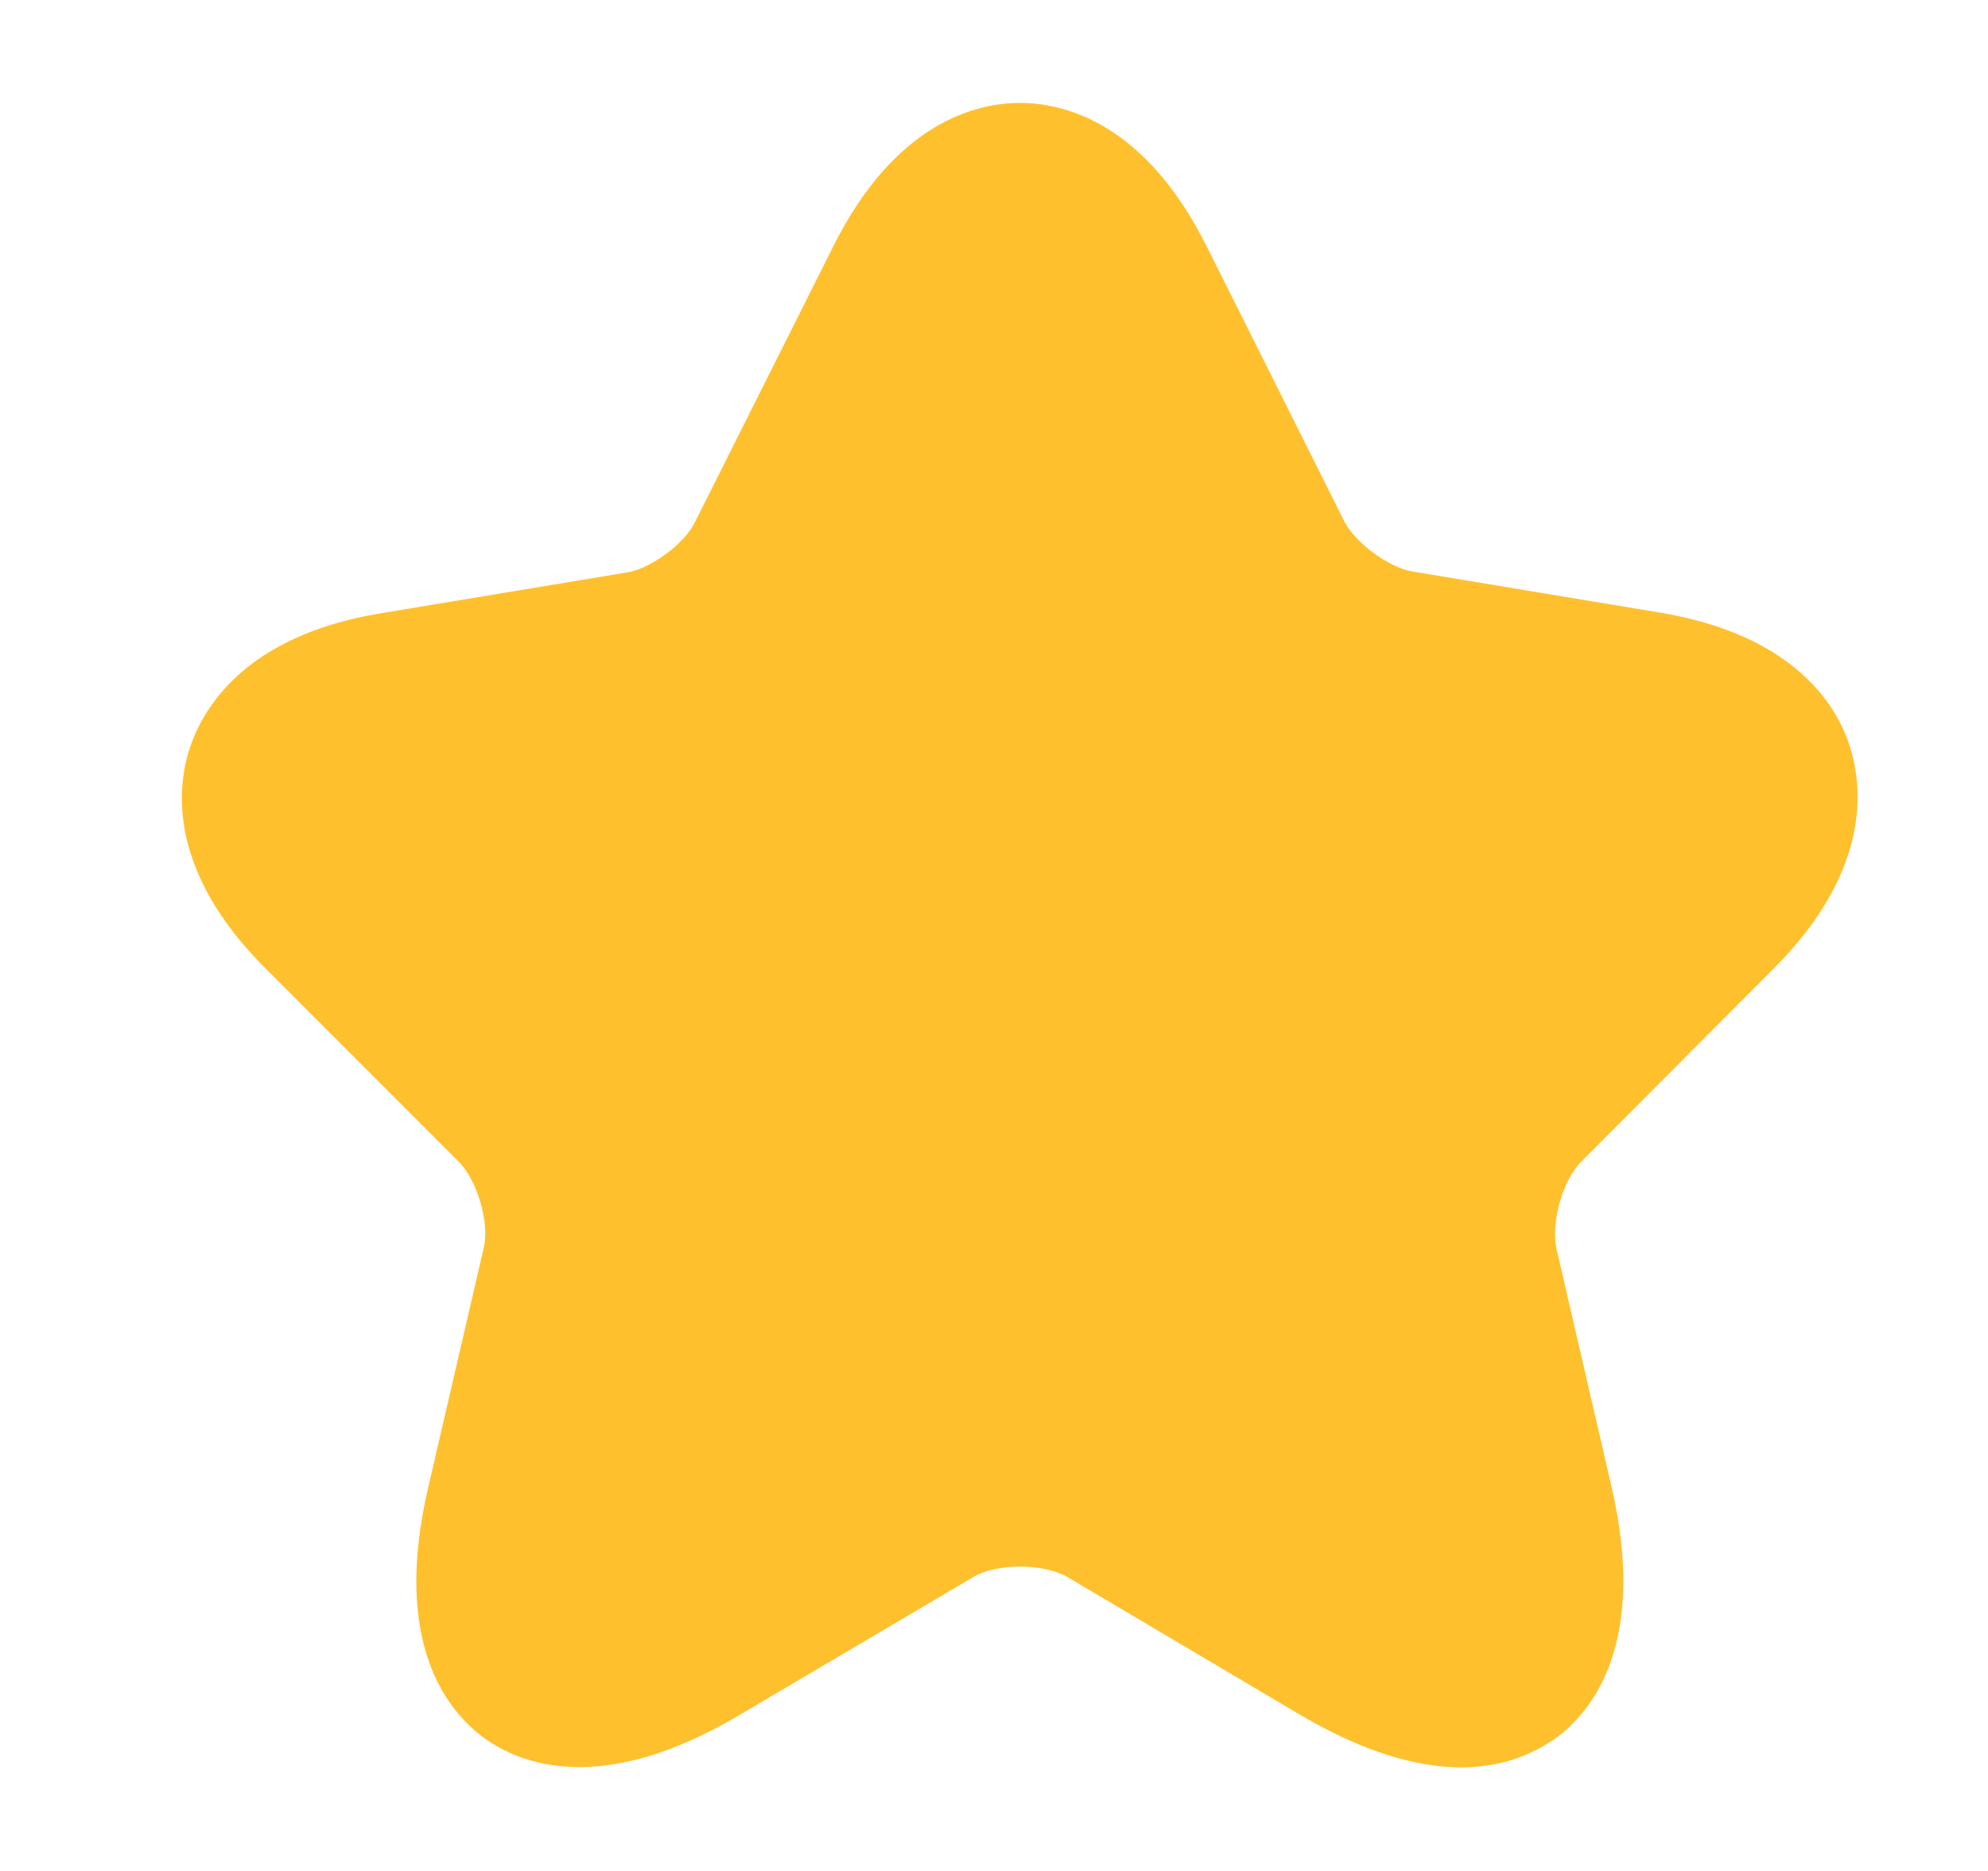 <svg width="17" height="16" viewBox="0 0 17 16" fill="none" xmlns="http://www.w3.org/2000/svg">
<path d="M12.496 15.114C12.142 15.114 11.689 15 11.122 14.667L9.129 13.487C8.922 13.367 8.522 13.367 8.322 13.487L6.322 14.667C5.142 15.367 4.449 15.087 4.136 14.86C3.829 14.634 3.349 14.054 3.662 12.72L4.136 10.674C4.189 10.46 4.082 10.094 3.922 9.934L2.269 8.28C1.442 7.454 1.509 6.747 1.622 6.4C1.736 6.054 2.096 5.44 3.242 5.247L5.369 4.894C5.569 4.86 5.856 4.647 5.942 4.467L7.122 2.114C7.656 1.04 8.356 0.88 8.722 0.88C9.089 0.88 9.789 1.04 10.322 2.114L11.496 4.46C11.589 4.64 11.876 4.854 12.076 4.887L14.202 5.24C15.356 5.434 15.716 6.047 15.822 6.394C15.929 6.74 15.996 7.447 15.176 8.274L13.522 9.934C13.362 10.094 13.262 10.454 13.309 10.674L13.782 12.72C14.089 14.054 13.616 14.634 13.309 14.86C13.142 14.98 12.876 15.114 12.496 15.114Z" fill="#FFC02D"/>
</svg>

